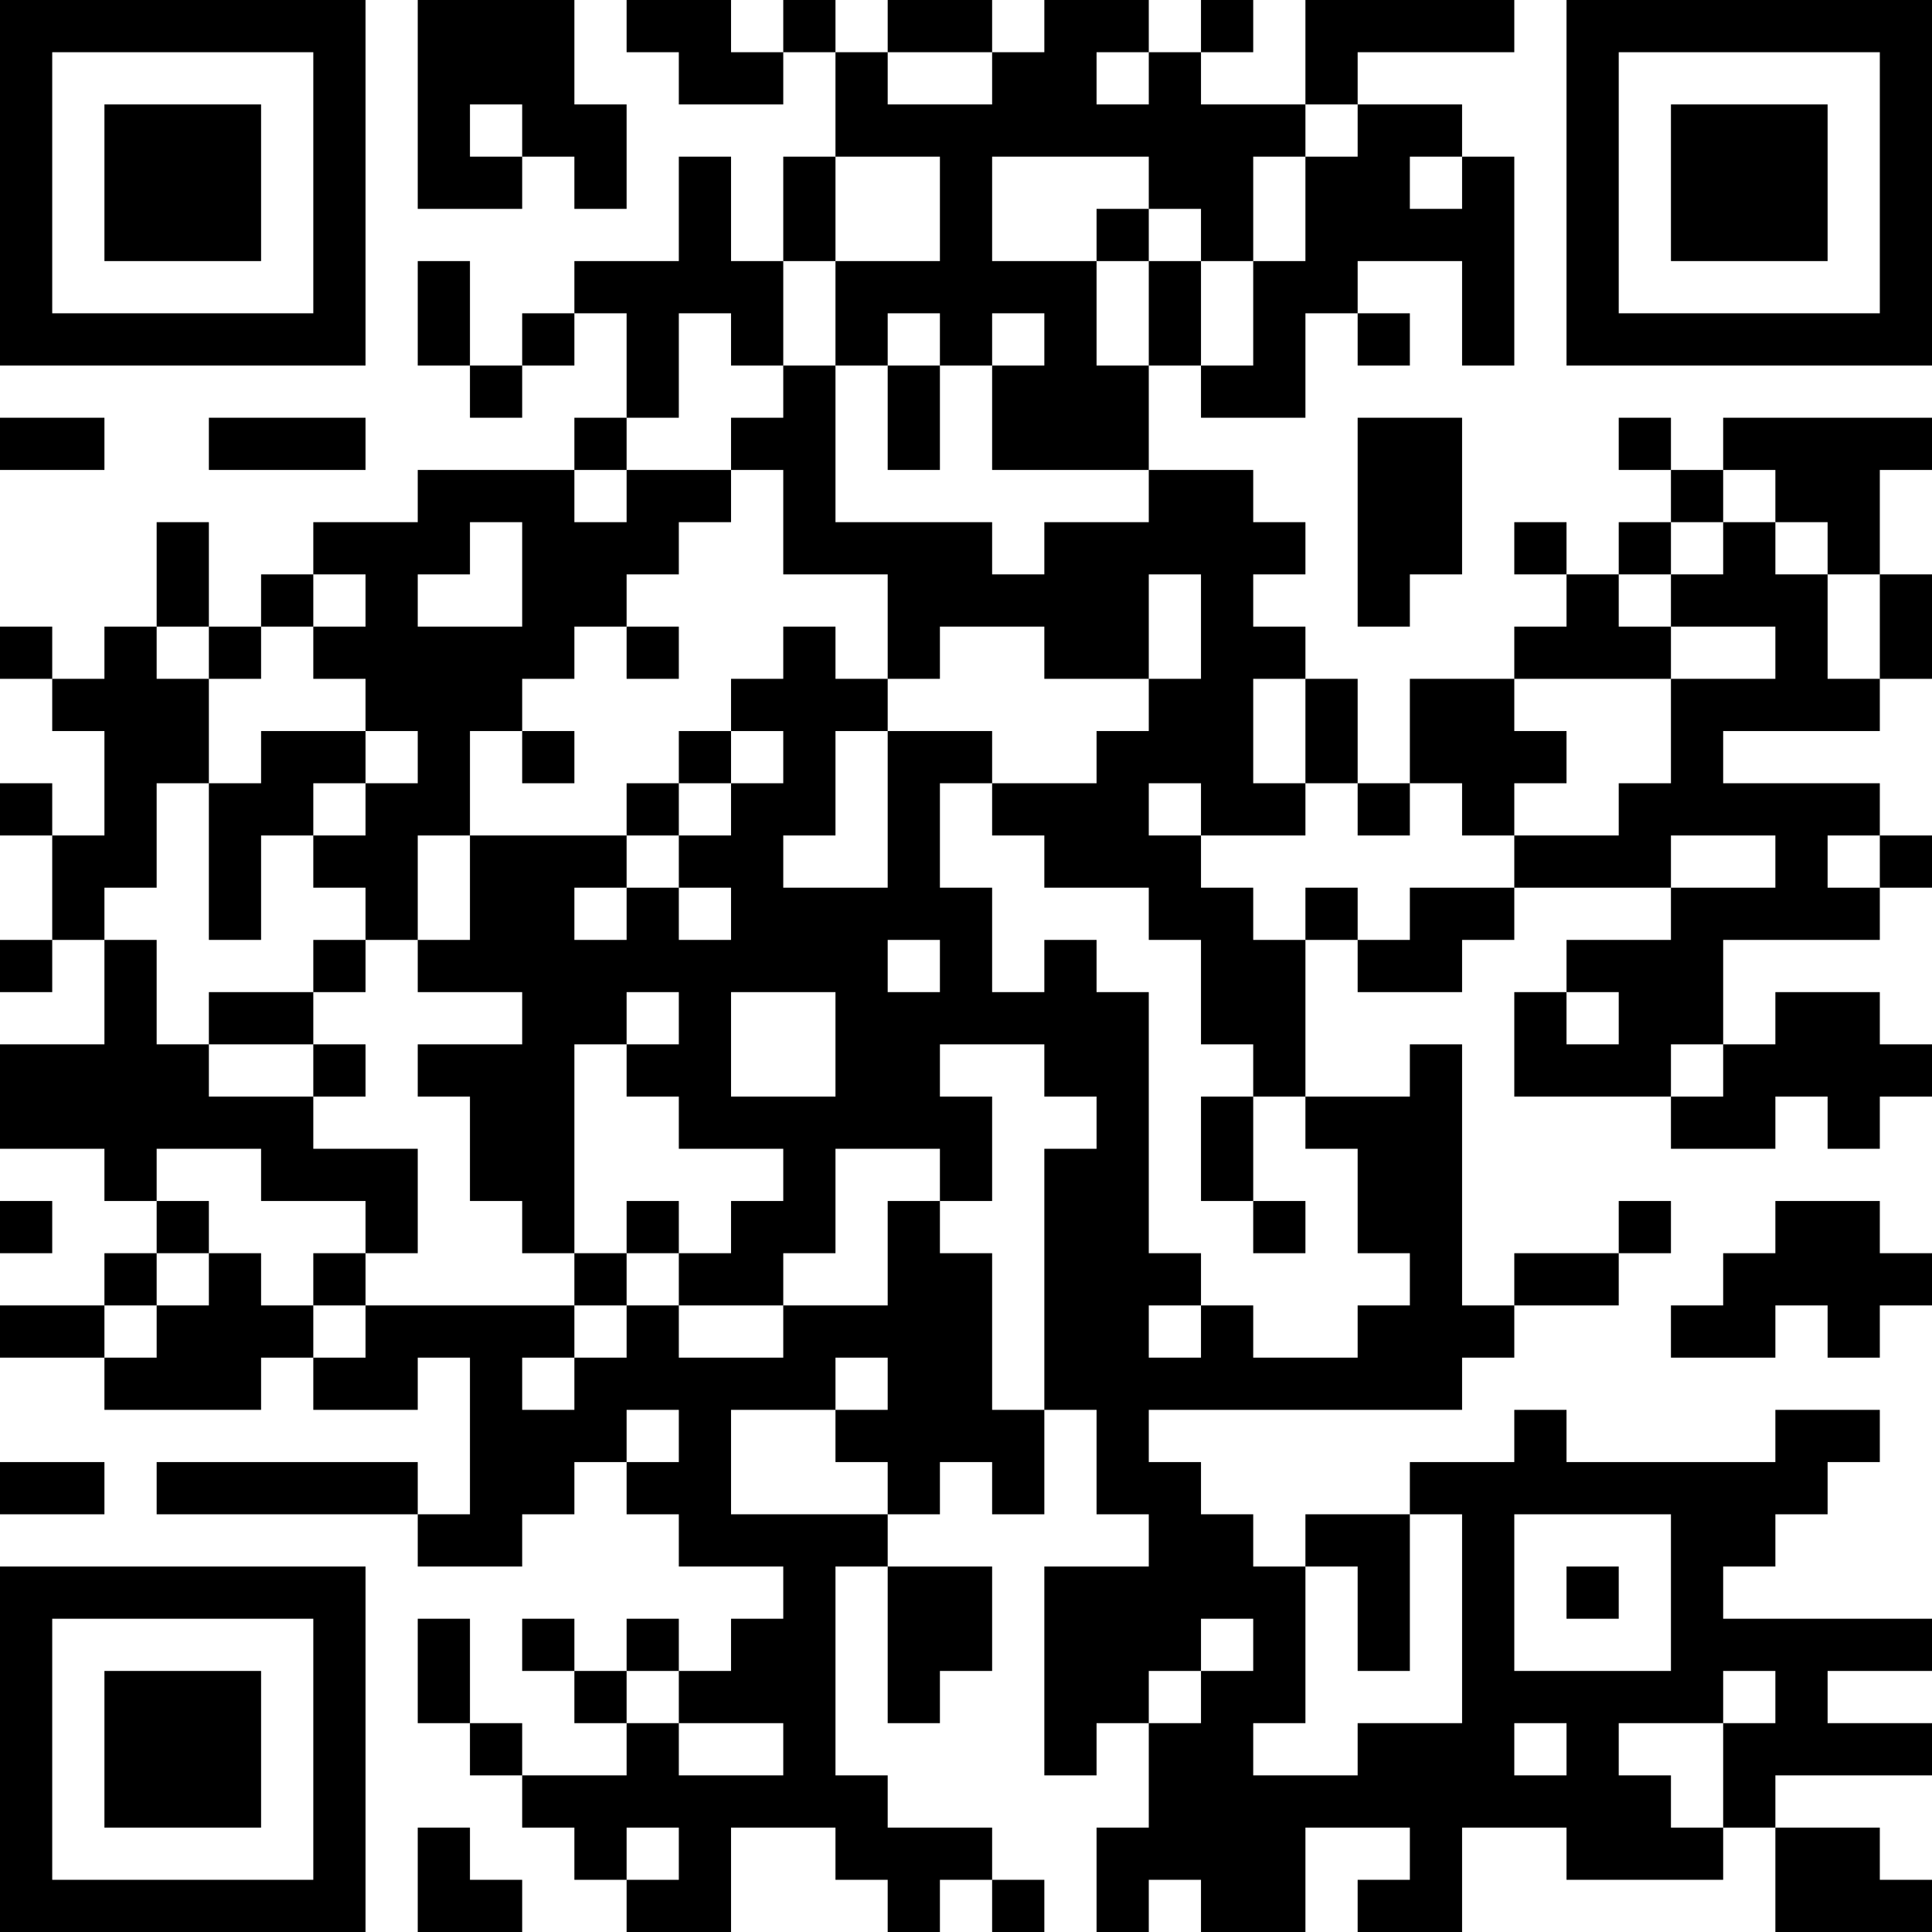 <?xml version="1.0" encoding="UTF-8"?>
<svg xmlns="http://www.w3.org/2000/svg" version="1.1" width="400" height="400" viewBox="0 0 400 400"><rect x="0" y="0" width="400" height="400" fill="#ffffff"/><g transform="scale(10.811)"><g transform="translate(0,0)"><path fill-rule="evenodd" d="M8 0L8 4L10 4L10 3L11 3L11 4L12 4L12 2L11 2L11 0ZM12 0L12 1L13 1L13 2L15 2L15 1L16 1L16 3L15 3L15 5L14 5L14 3L13 3L13 5L11 5L11 6L10 6L10 7L9 7L9 5L8 5L8 7L9 7L9 8L10 8L10 7L11 7L11 6L12 6L12 8L11 8L11 9L8 9L8 10L6 10L6 11L5 11L5 12L4 12L4 10L3 10L3 12L2 12L2 13L1 13L1 12L0 12L0 13L1 13L1 14L2 14L2 16L1 16L1 15L0 15L0 16L1 16L1 18L0 18L0 19L1 19L1 18L2 18L2 20L0 20L0 22L2 22L2 23L3 23L3 24L2 24L2 25L0 25L0 26L2 26L2 27L5 27L5 26L6 26L6 27L8 27L8 26L9 26L9 29L8 29L8 28L3 28L3 29L8 29L8 30L10 30L10 29L11 29L11 28L12 28L12 29L13 29L13 30L15 30L15 31L14 31L14 32L13 32L13 31L12 31L12 32L11 32L11 31L10 31L10 32L11 32L11 33L12 33L12 34L10 34L10 33L9 33L9 31L8 31L8 33L9 33L9 34L10 34L10 35L11 35L11 36L12 36L12 37L14 37L14 35L16 35L16 36L17 36L17 37L18 37L18 36L19 36L19 37L20 37L20 36L19 36L19 35L17 35L17 34L16 34L16 30L17 30L17 33L18 33L18 32L19 32L19 30L17 30L17 29L18 29L18 28L19 28L19 29L20 29L20 27L21 27L21 29L22 29L22 30L20 30L20 34L21 34L21 33L22 33L22 35L21 35L21 37L22 37L22 36L23 36L23 37L25 37L25 35L27 35L27 36L26 36L26 37L28 37L28 35L30 35L30 36L33 36L33 35L34 35L34 37L37 37L37 36L36 36L36 35L34 35L34 34L37 34L37 33L35 33L35 32L37 32L37 31L33 31L33 30L34 30L34 29L35 29L35 28L36 28L36 27L34 27L34 28L30 28L30 27L29 27L29 28L27 28L27 29L25 29L25 30L24 30L24 29L23 29L23 28L22 28L22 27L28 27L28 26L29 26L29 25L31 25L31 24L32 24L32 23L31 23L31 24L29 24L29 25L28 25L28 20L27 20L27 21L25 21L25 18L26 18L26 19L28 19L28 18L29 18L29 17L32 17L32 18L30 18L30 19L29 19L29 21L32 21L32 22L34 22L34 21L35 21L35 22L36 22L36 21L37 21L37 20L36 20L36 19L34 19L34 20L33 20L33 18L36 18L36 17L37 17L37 16L36 16L36 15L33 15L33 14L36 14L36 13L37 13L37 11L36 11L36 9L37 9L37 8L33 8L33 9L32 9L32 8L31 8L31 9L32 9L32 10L31 10L31 11L30 11L30 10L29 10L29 11L30 11L30 12L29 12L29 13L27 13L27 15L26 15L26 13L25 13L25 12L24 12L24 11L25 11L25 10L24 10L24 9L22 9L22 7L23 7L23 8L25 8L25 6L26 6L26 7L27 7L27 6L26 6L26 5L28 5L28 7L29 7L29 3L28 3L28 2L26 2L26 1L29 1L29 0L25 0L25 2L23 2L23 1L24 1L24 0L23 0L23 1L22 1L22 0L20 0L20 1L19 1L19 0L17 0L17 1L16 1L16 0L15 0L15 1L14 1L14 0ZM17 1L17 2L19 2L19 1ZM21 1L21 2L22 2L22 1ZM9 2L9 3L10 3L10 2ZM25 2L25 3L24 3L24 5L23 5L23 4L22 4L22 3L19 3L19 5L21 5L21 7L22 7L22 5L23 5L23 7L24 7L24 5L25 5L25 3L26 3L26 2ZM16 3L16 5L15 5L15 7L14 7L14 6L13 6L13 8L12 8L12 9L11 9L11 10L12 10L12 9L14 9L14 10L13 10L13 11L12 11L12 12L11 12L11 13L10 13L10 14L9 14L9 16L8 16L8 18L7 18L7 17L6 17L6 16L7 16L7 15L8 15L8 14L7 14L7 13L6 13L6 12L7 12L7 11L6 11L6 12L5 12L5 13L4 13L4 12L3 12L3 13L4 13L4 15L3 15L3 17L2 17L2 18L3 18L3 20L4 20L4 21L6 21L6 22L8 22L8 24L7 24L7 23L5 23L5 22L3 22L3 23L4 23L4 24L3 24L3 25L2 25L2 26L3 26L3 25L4 25L4 24L5 24L5 25L6 25L6 26L7 26L7 25L11 25L11 26L10 26L10 27L11 27L11 26L12 26L12 25L13 25L13 26L15 26L15 25L17 25L17 23L18 23L18 24L19 24L19 27L20 27L20 22L21 22L21 21L20 21L20 20L18 20L18 21L19 21L19 23L18 23L18 22L16 22L16 24L15 24L15 25L13 25L13 24L14 24L14 23L15 23L15 22L13 22L13 21L12 21L12 20L13 20L13 19L12 19L12 20L11 20L11 24L10 24L10 23L9 23L9 21L8 21L8 20L10 20L10 19L8 19L8 18L9 18L9 16L12 16L12 17L11 17L11 18L12 18L12 17L13 17L13 18L14 18L14 17L13 17L13 16L14 16L14 15L15 15L15 14L14 14L14 13L15 13L15 12L16 12L16 13L17 13L17 14L16 14L16 16L15 16L15 17L17 17L17 14L19 14L19 15L18 15L18 17L19 17L19 19L20 19L20 18L21 18L21 19L22 19L22 24L23 24L23 25L22 25L22 26L23 26L23 25L24 25L24 26L26 26L26 25L27 25L27 24L26 24L26 22L25 22L25 21L24 21L24 20L23 20L23 18L22 18L22 17L20 17L20 16L19 16L19 15L21 15L21 14L22 14L22 13L23 13L23 11L22 11L22 13L20 13L20 12L18 12L18 13L17 13L17 11L15 11L15 9L14 9L14 8L15 8L15 7L16 7L16 10L19 10L19 11L20 11L20 10L22 10L22 9L19 9L19 7L20 7L20 6L19 6L19 7L18 7L18 6L17 6L17 7L16 7L16 5L18 5L18 3ZM27 3L27 4L28 4L28 3ZM21 4L21 5L22 5L22 4ZM17 7L17 9L18 9L18 7ZM0 8L0 9L2 9L2 8ZM4 8L4 9L7 9L7 8ZM26 8L26 12L27 12L27 11L28 11L28 8ZM33 9L33 10L32 10L32 11L31 11L31 12L32 12L32 13L29 13L29 14L30 14L30 15L29 15L29 16L28 16L28 15L27 15L27 16L26 16L26 15L25 15L25 13L24 13L24 15L25 15L25 16L23 16L23 15L22 15L22 16L23 16L23 17L24 17L24 18L25 18L25 17L26 17L26 18L27 18L27 17L29 17L29 16L31 16L31 15L32 15L32 13L34 13L34 12L32 12L32 11L33 11L33 10L34 10L34 11L35 11L35 13L36 13L36 11L35 11L35 10L34 10L34 9ZM9 10L9 11L8 11L8 12L10 12L10 10ZM12 12L12 13L13 13L13 12ZM5 14L5 15L4 15L4 18L5 18L5 16L6 16L6 15L7 15L7 14ZM10 14L10 15L11 15L11 14ZM13 14L13 15L12 15L12 16L13 16L13 15L14 15L14 14ZM32 16L32 17L34 17L34 16ZM35 16L35 17L36 17L36 16ZM6 18L6 19L4 19L4 20L6 20L6 21L7 21L7 20L6 20L6 19L7 19L7 18ZM17 18L17 19L18 19L18 18ZM14 19L14 21L16 21L16 19ZM30 19L30 20L31 20L31 19ZM32 20L32 21L33 21L33 20ZM23 21L23 23L24 23L24 24L25 24L25 23L24 23L24 21ZM0 23L0 24L1 24L1 23ZM12 23L12 24L11 24L11 25L12 25L12 24L13 24L13 23ZM34 23L34 24L33 24L33 25L32 25L32 26L34 26L34 25L35 25L35 26L36 26L36 25L37 25L37 24L36 24L36 23ZM6 24L6 25L7 25L7 24ZM16 26L16 27L14 27L14 29L17 29L17 28L16 28L16 27L17 27L17 26ZM12 27L12 28L13 28L13 27ZM0 28L0 29L2 29L2 28ZM27 29L27 32L26 32L26 30L25 30L25 33L24 33L24 34L26 34L26 33L28 33L28 29ZM29 29L29 32L32 32L32 29ZM30 30L30 31L31 31L31 30ZM23 31L23 32L22 32L22 33L23 33L23 32L24 32L24 31ZM12 32L12 33L13 33L13 34L15 34L15 33L13 33L13 32ZM33 32L33 33L31 33L31 34L32 34L32 35L33 35L33 33L34 33L34 32ZM29 33L29 34L30 34L30 33ZM8 35L8 37L10 37L10 36L9 36L9 35ZM12 35L12 36L13 36L13 35ZM0 0L0 7L7 7L7 0ZM1 1L1 6L6 6L6 1ZM2 2L2 5L5 5L5 2ZM30 0L30 7L37 7L37 0ZM31 1L31 6L36 6L36 1ZM32 2L32 5L35 5L35 2ZM0 30L0 37L7 37L7 30ZM1 31L1 36L6 36L6 31ZM2 32L2 35L5 35L5 32Z" fill="#000000"/></g></g></svg>
